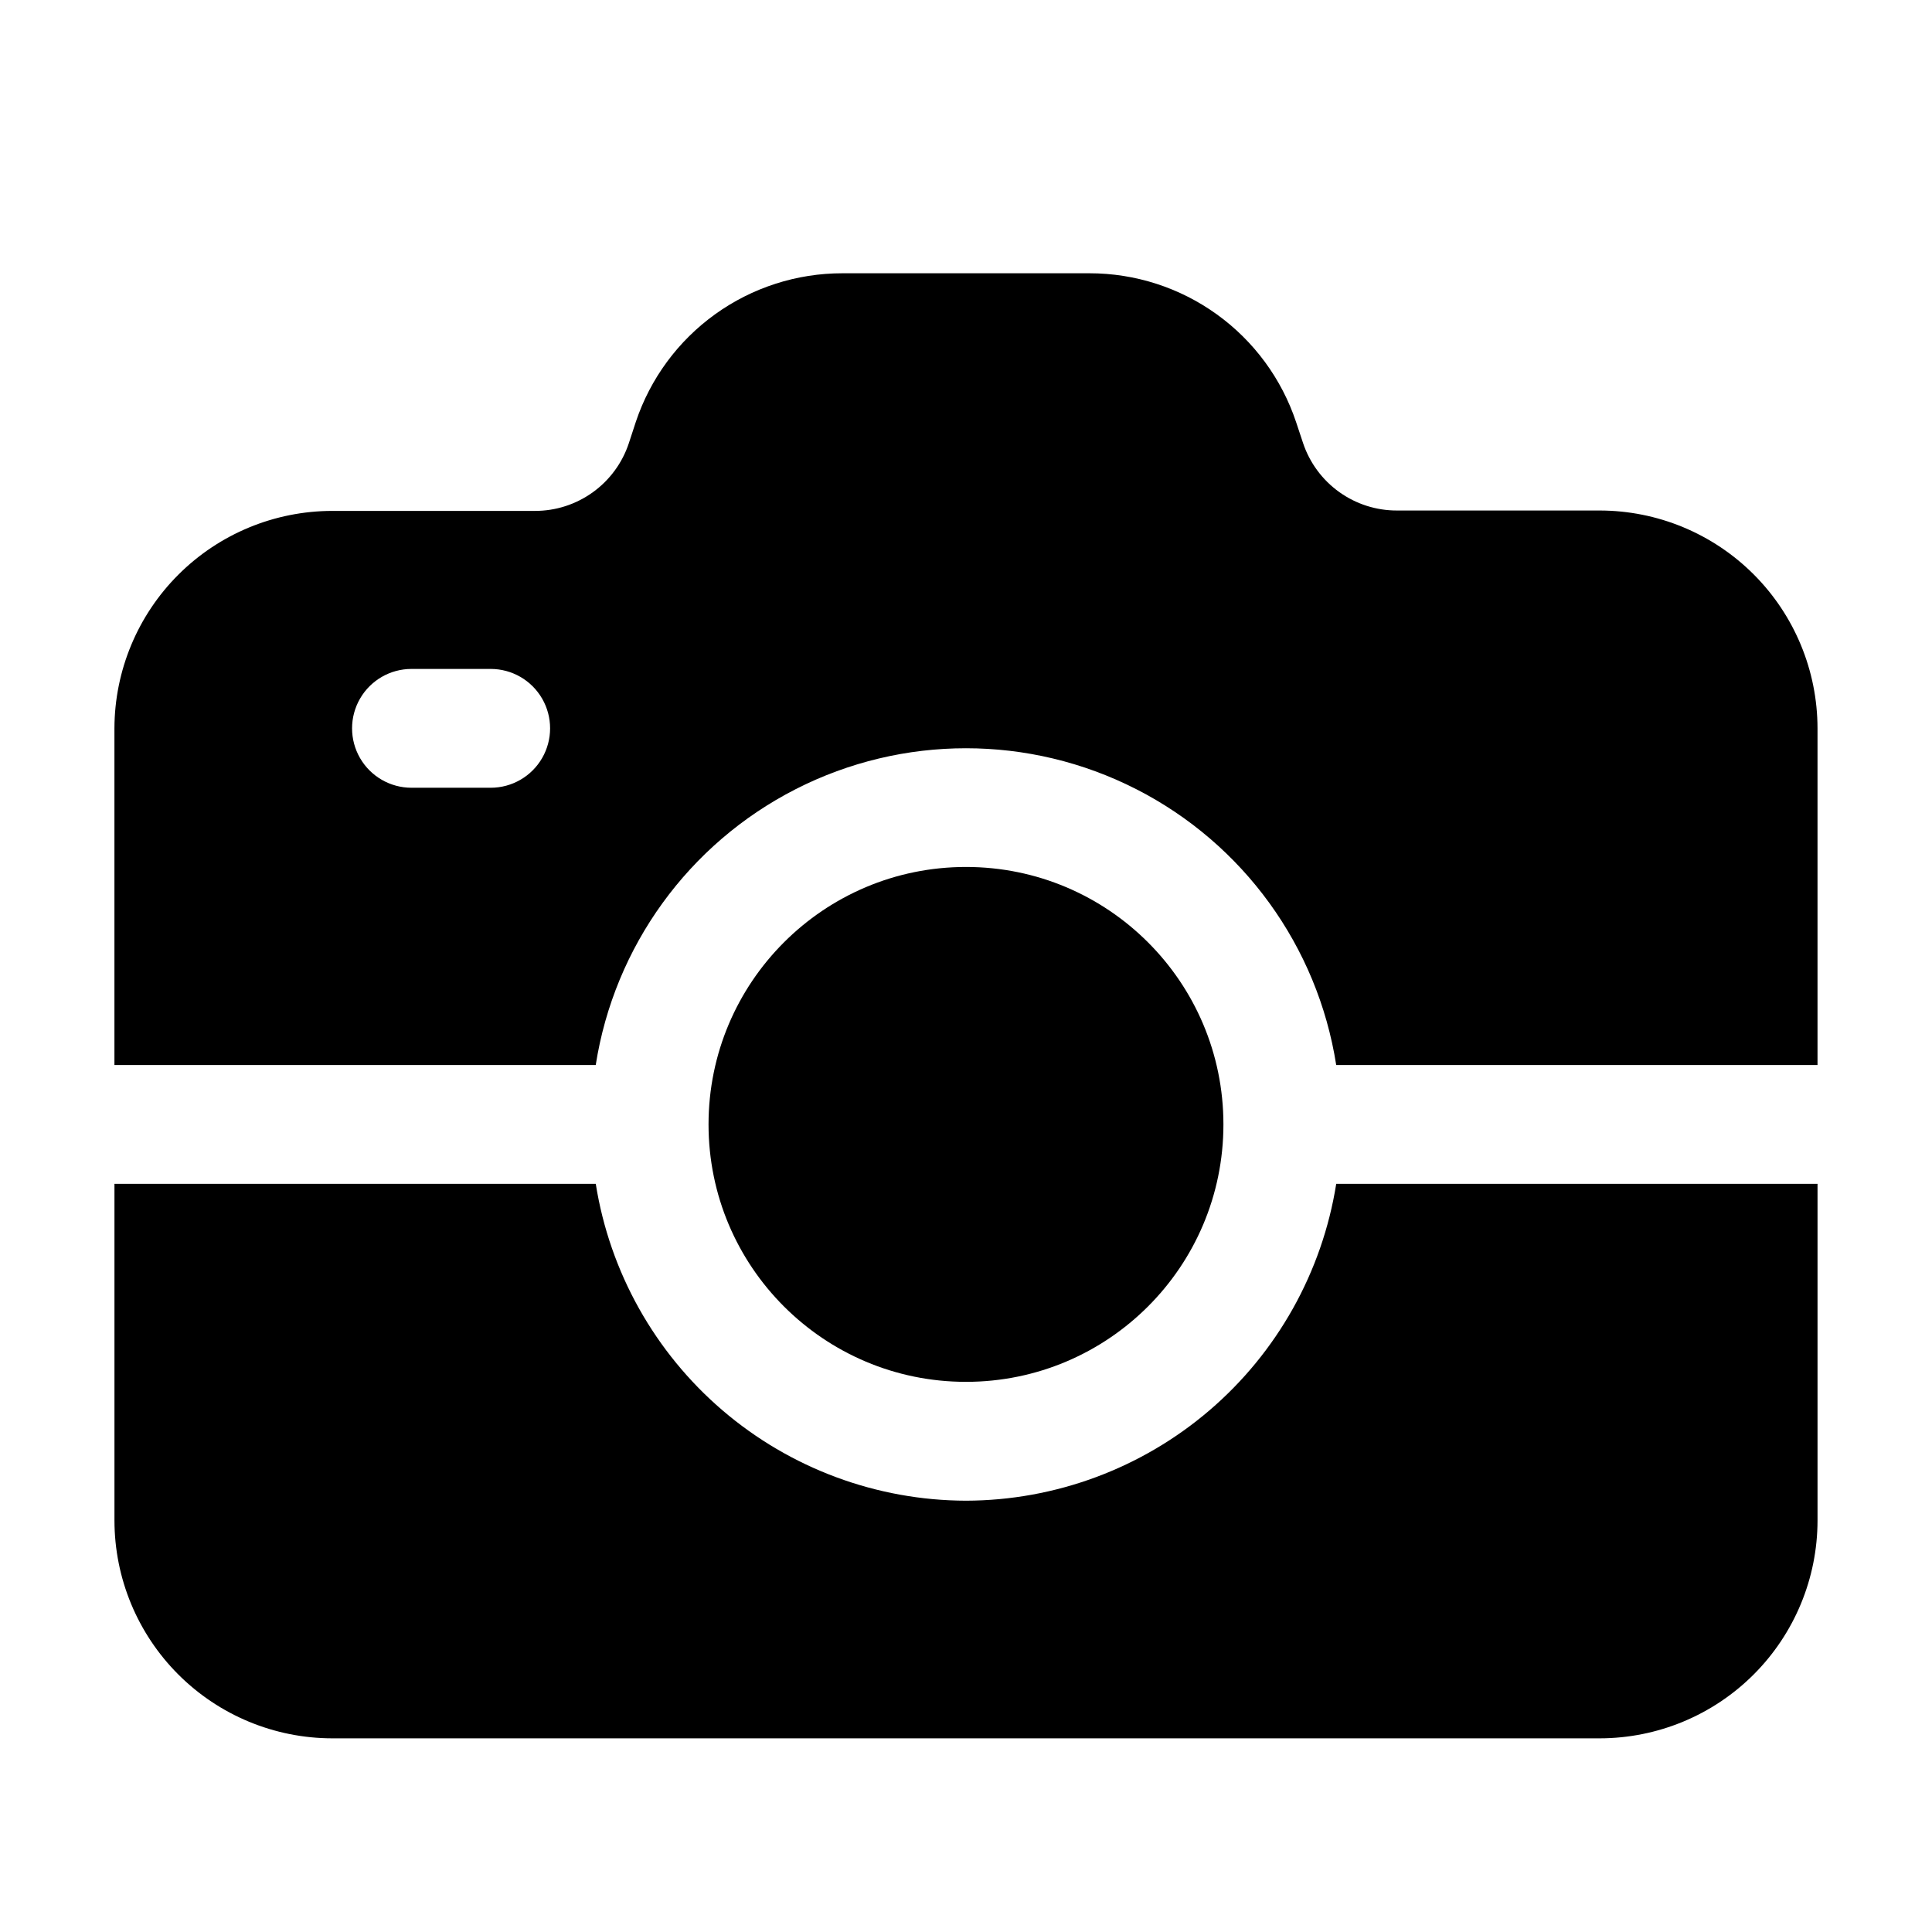<?xml version="1.0" encoding="UTF-8"?>
<!-- Uploaded to: ICON Repo, www.svgrepo.com, Generator: ICON Repo Mixer Tools -->
<svg fill="#000000" width="800px" height="800px" version="1.1" viewBox="144 144 512 512" xmlns="http://www.w3.org/2000/svg">
 <g>
  <path d="m567.93 279.29h-53.719c-5.492 0.016-10.852-1.703-15.316-4.906-4.465-3.203-7.809-7.727-9.559-12.938l-1.848-5.562c-3.828-11.492-11.18-21.492-21.012-28.574-9.828-7.086-21.641-10.895-33.754-10.891h-65.453c-12.109-0.012-23.914 3.785-33.742 10.852-9.828 7.066-17.188 17.051-21.027 28.531l-1.848 5.644c-1.73 5.231-5.066 9.777-9.535 13-4.465 3.223-9.832 4.957-15.34 4.949h-53.719c-15.289 0.012-29.949 6.082-40.77 16.883-10.824 10.801-16.922 25.453-16.961 40.742v89.215h127.55c4.926-31.445 24.625-58.625 52.977-73.094 28.355-14.465 61.922-14.465 90.277 0 28.352 14.469 48.051 41.648 52.98 73.094h127.55v-89.215c-0.012-15.309-6.098-29.984-16.922-40.809-10.824-10.824-25.5-16.91-40.809-16.922zm-293.89 73.473h-20.992c-5.625 0-10.824-3-13.637-7.871-2.812-4.871-2.812-10.871 0-15.746 2.812-4.871 8.012-7.871 13.637-7.871h20.992c5.625 0 10.82 3 13.633 7.871 2.812 4.875 2.812 10.875 0 15.746-2.812 4.871-8.008 7.871-13.633 7.871z"/>
  <path d="m400 541.7c-23.664-0.062-46.531-8.543-64.512-23.93-17.977-15.387-29.891-36.668-33.605-60.039h-127.55v89.215c0.012 15.309 6.098 29.984 16.922 40.809 10.824 10.824 25.5 16.91 40.809 16.922h335.87c15.309-0.012 29.984-6.098 40.809-16.922 10.824-10.824 16.91-25.5 16.922-40.809v-89.215h-127.55c-3.719 23.371-15.629 44.652-33.609 60.039-17.977 15.387-40.848 23.867-64.508 23.93z"/>
  <path d="m468.22 441.98c0 37.676-30.547 68.223-68.223 68.223-37.68 0-68.227-30.547-68.227-68.223 0-37.68 30.547-68.227 68.227-68.227 37.676 0 68.223 30.547 68.223 68.227"/>
 </g>
</svg>